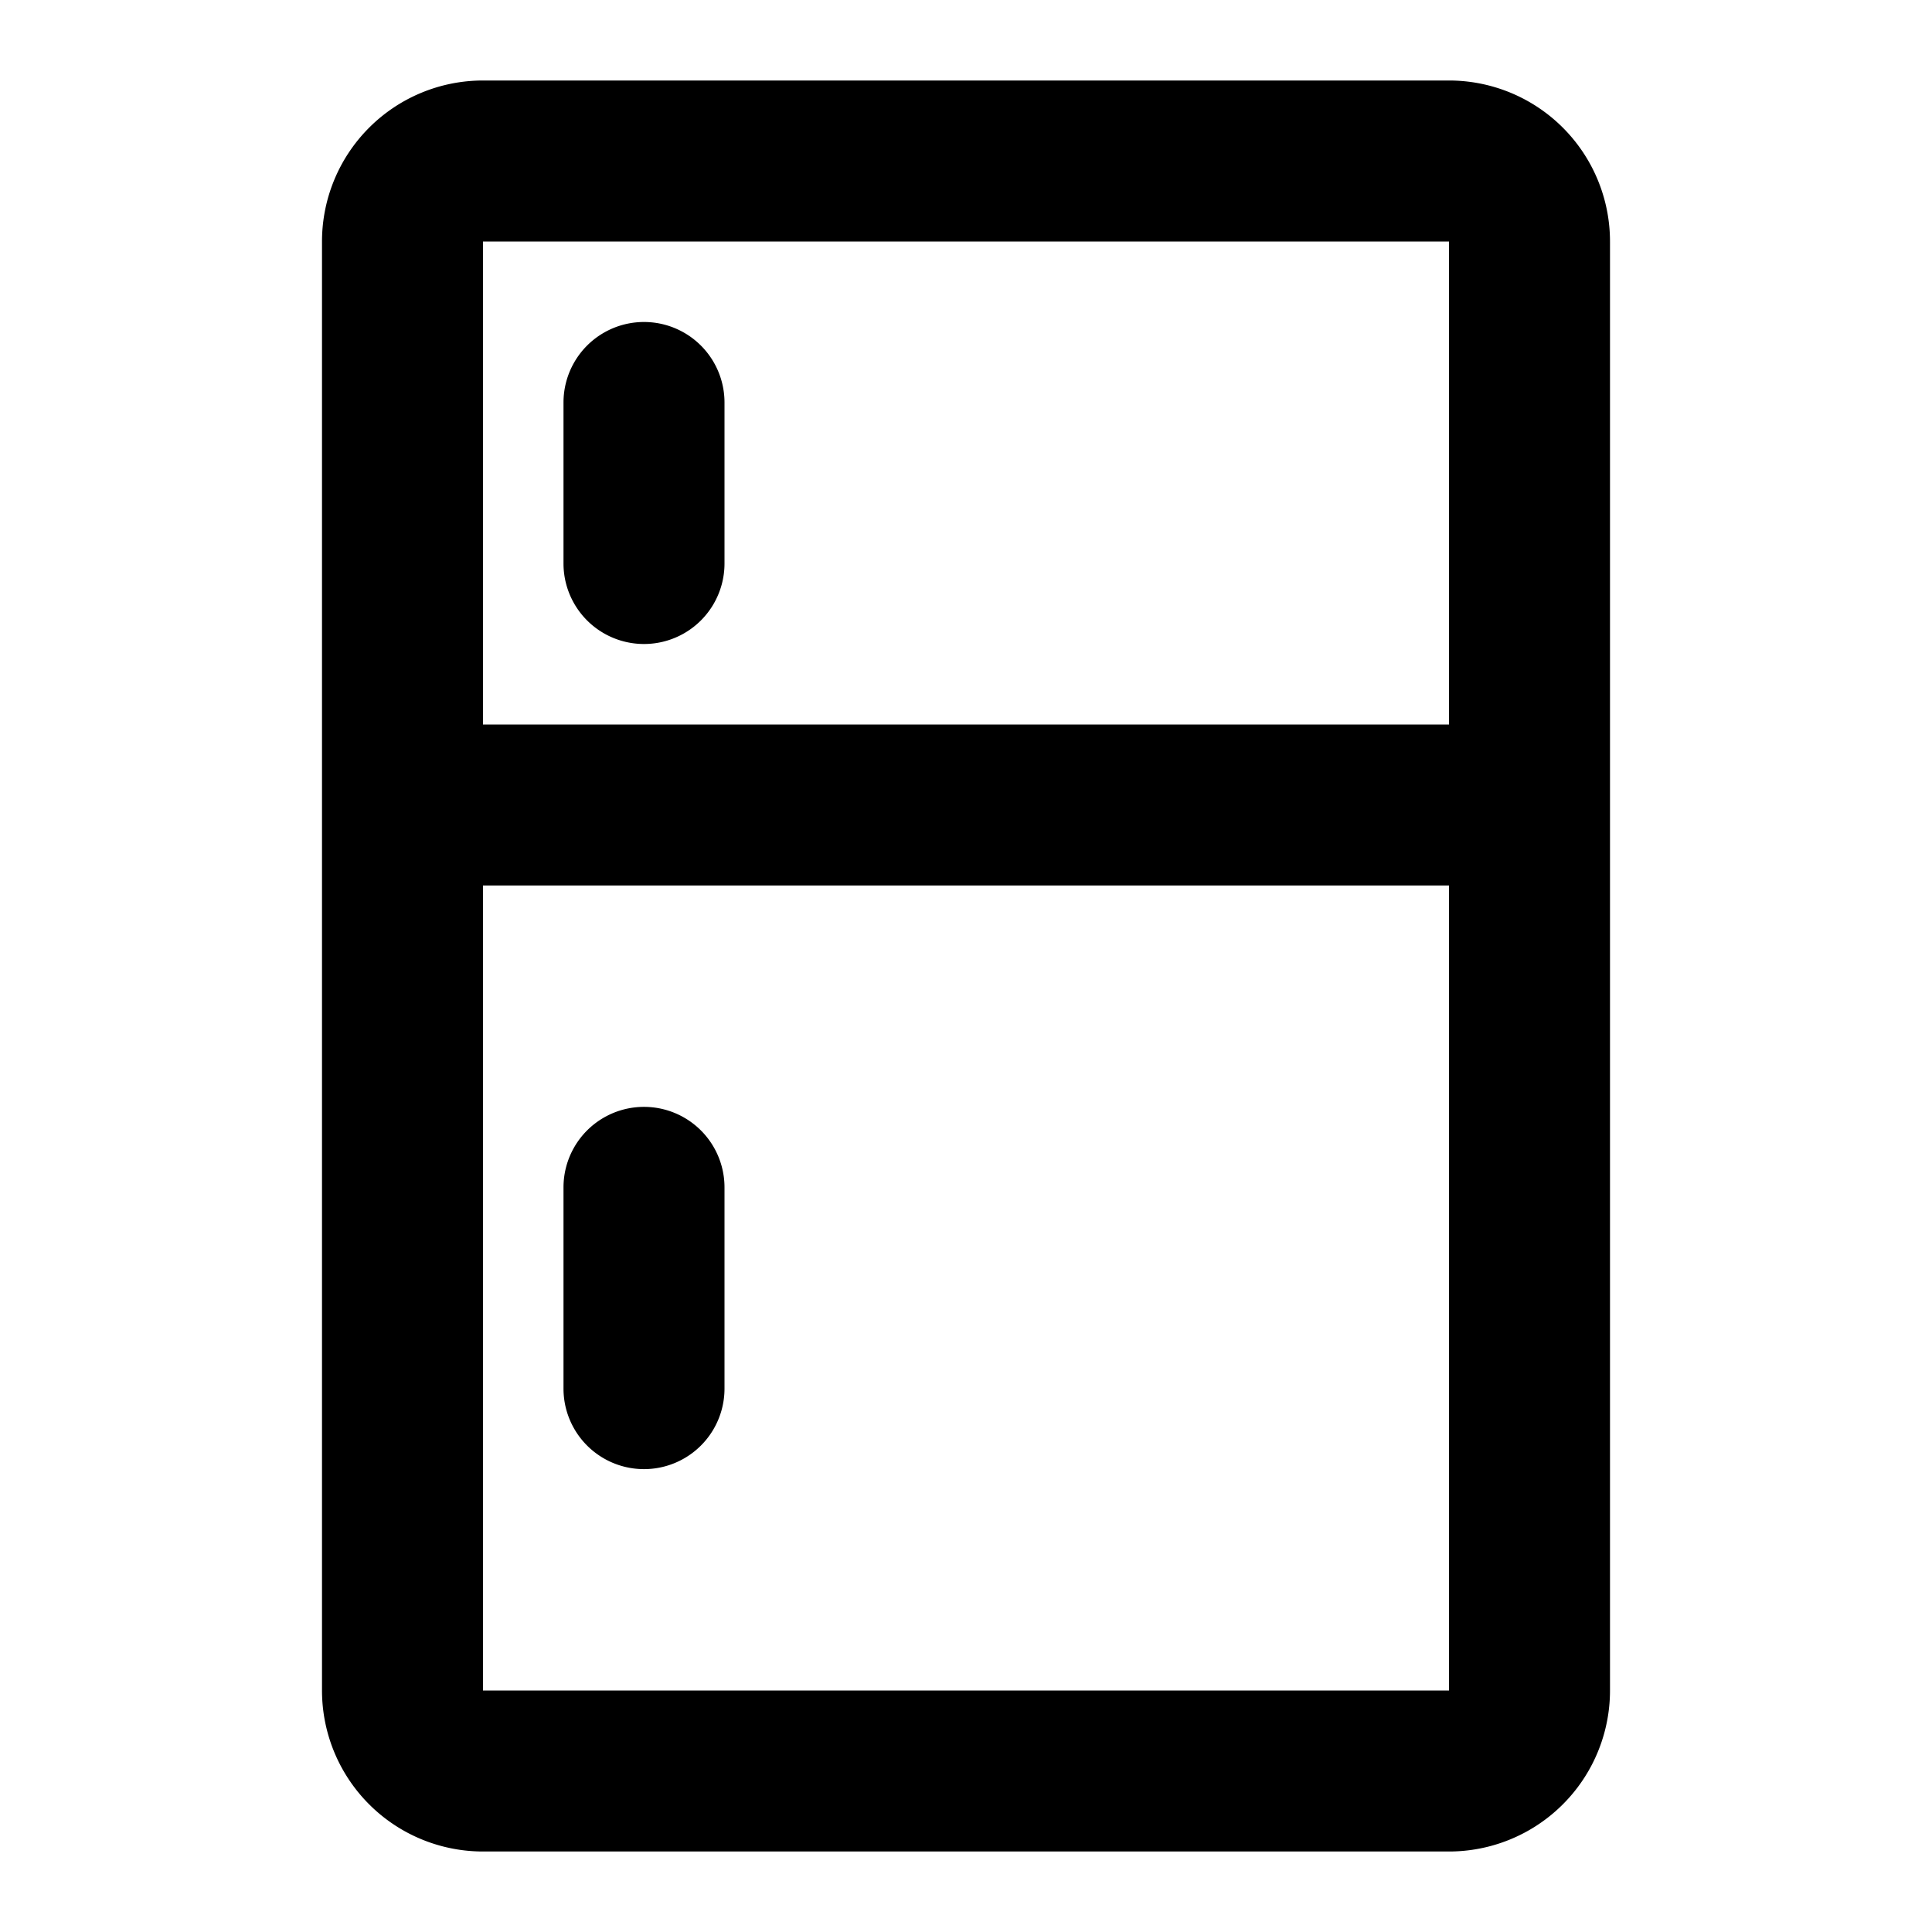 <?xml version="1.0" encoding="utf-8"?><!-- Скачано с сайта svg4.ru / Downloaded from svg4.ru -->
<svg fill="#000000" width="800px" height="800px" viewBox="0 0 24 24" xmlns="http://www.w3.org/2000/svg"><path d="M6,23H18a2,2,0,0,0,2-2V3a2,2,0,0,0-2-2H6A2,2,0,0,0,4,3V21A2,2,0,0,0,6,23ZM6,3H18V9H6Zm0,8H18V21H6Zm3,3.75v2.5a1,1,0,0,1-2,0v-2.5a1,1,0,0,1,2,0ZM9,5V7A1,1,0,0,1,7,7V5A1,1,0,0,1,9,5Z"/></svg>